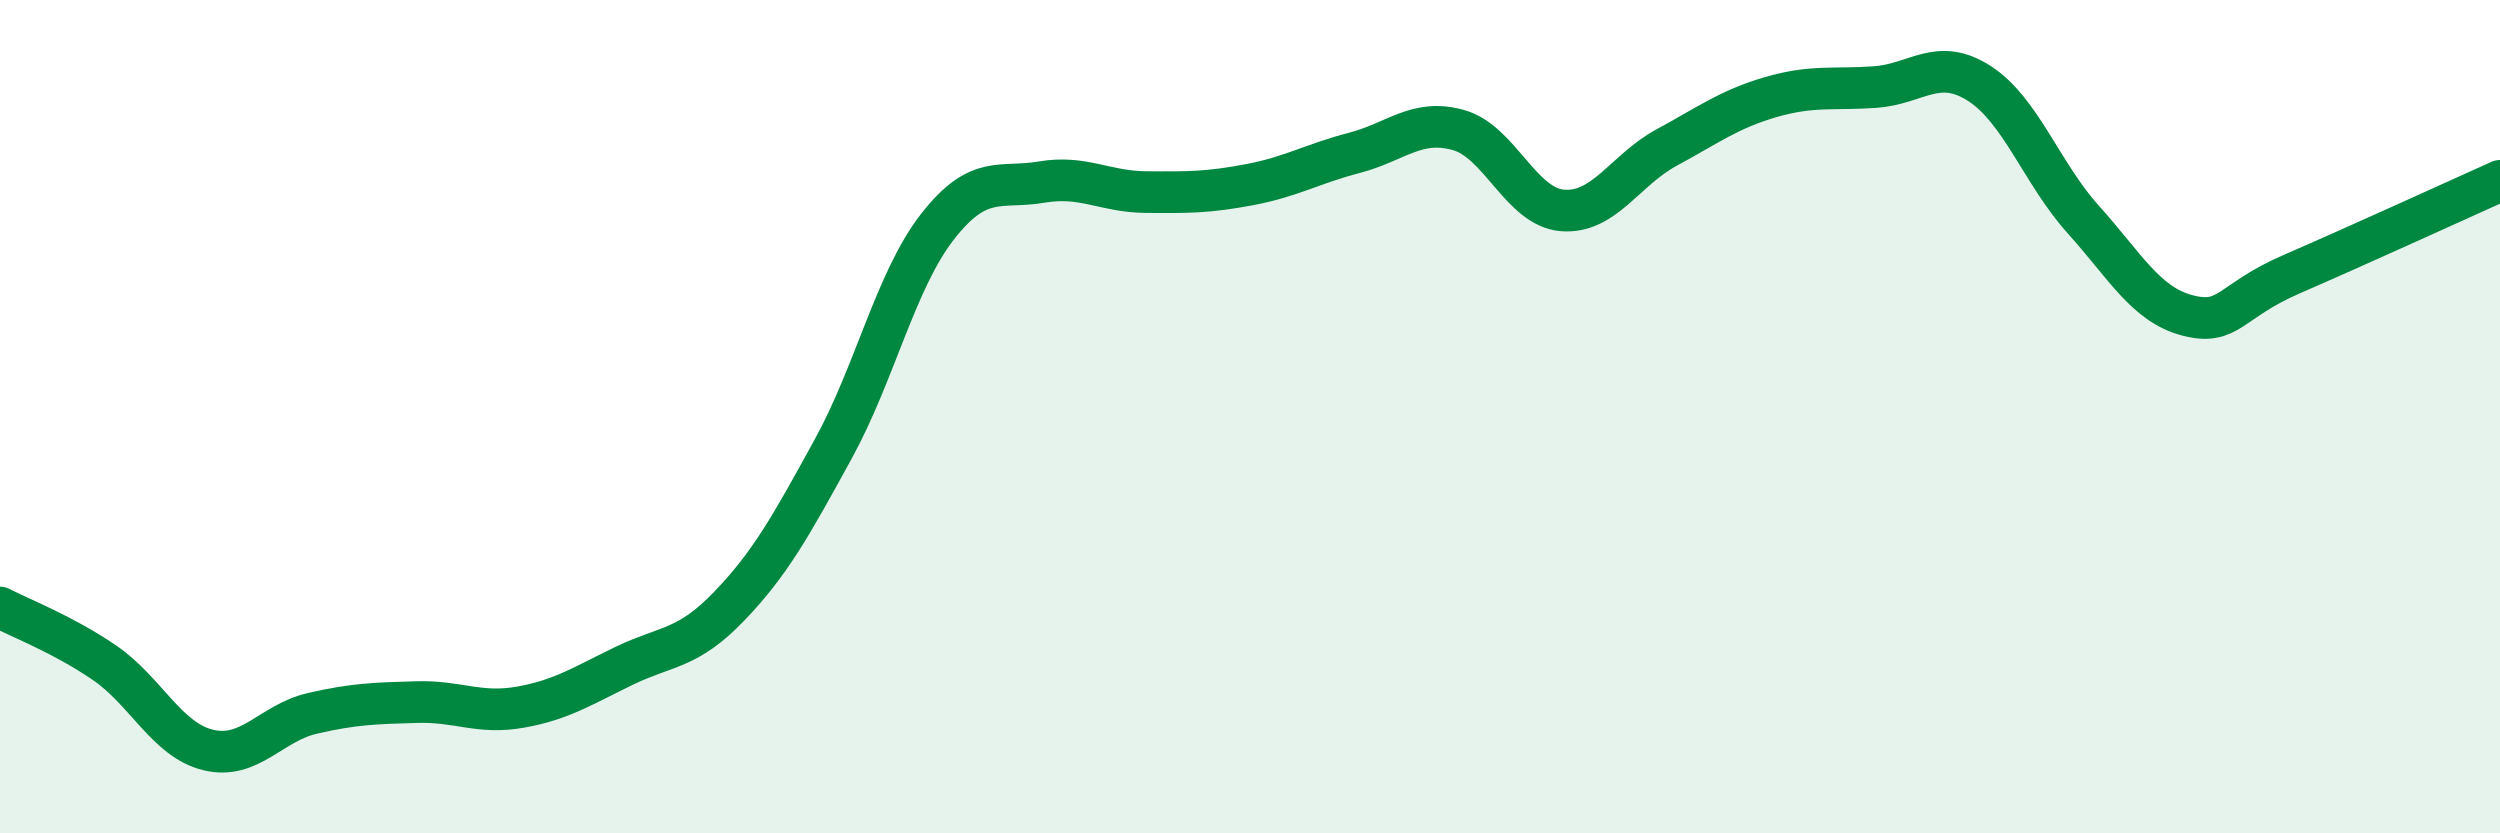 
    <svg width="60" height="20" viewBox="0 0 60 20" xmlns="http://www.w3.org/2000/svg">
      <path
        d="M 0,14.58 C 0.5,14.84 1.5,15.22 2.5,15.9 C 3.5,16.58 4,17.76 5,18 C 6,18.24 6.5,17.35 7.5,17.12 C 8.5,16.89 9,16.88 10,16.85 C 11,16.82 11.5,17.15 12.5,16.97 C 13.5,16.79 14,16.45 15,15.97 C 16,15.49 16.5,15.59 17.5,14.55 C 18.5,13.51 19,12.59 20,10.77 C 21,8.95 21.5,6.72 22.5,5.44 C 23.5,4.16 24,4.54 25,4.37 C 26,4.2 26.5,4.6 27.5,4.61 C 28.5,4.62 29,4.62 30,4.43 C 31,4.24 31.5,3.93 32.5,3.67 C 33.5,3.41 34,2.84 35,3.12 C 36,3.4 36.5,4.97 37.5,5.05 C 38.5,5.13 39,4.08 40,3.54 C 41,3 41.5,2.62 42.5,2.33 C 43.5,2.04 44,2.16 45,2.09 C 46,2.02 46.5,1.36 47.5,2 C 48.5,2.64 49,4.16 50,5.27 C 51,6.38 51.5,7.31 52.5,7.57 C 53.5,7.83 53.5,7.23 55,6.58 C 56.5,5.93 59,4.79 60,4.34L60 20L0 20Z"
        fill="#008740"
        opacity="0.1"
        stroke-linecap="round"
        stroke-linejoin="round"
      />
      <path
        d="M 0,14.58 C 0.5,14.84 1.5,15.22 2.5,15.9 C 3.5,16.58 4,17.76 5,18 C 6,18.24 6.5,17.35 7.5,17.12 C 8.5,16.89 9,16.88 10,16.85 C 11,16.82 11.5,17.15 12.5,16.97 C 13.5,16.79 14,16.45 15,15.97 C 16,15.49 16.5,15.59 17.5,14.55 C 18.5,13.51 19,12.59 20,10.77 C 21,8.95 21.5,6.72 22.5,5.44 C 23.5,4.16 24,4.54 25,4.37 C 26,4.2 26.5,4.6 27.5,4.61 C 28.5,4.62 29,4.62 30,4.43 C 31,4.24 31.5,3.93 32.5,3.67 C 33.5,3.41 34,2.84 35,3.12 C 36,3.4 36.5,4.97 37.5,5.05 C 38.5,5.13 39,4.08 40,3.54 C 41,3 41.5,2.62 42.5,2.33 C 43.5,2.04 44,2.16 45,2.09 C 46,2.02 46.5,1.36 47.5,2 C 48.5,2.64 49,4.16 50,5.27 C 51,6.38 51.5,7.31 52.5,7.57 C 53.5,7.83 53.5,7.23 55,6.58 C 56.5,5.93 59,4.79 60,4.34"
        stroke="#008740"
        stroke-width="1"
        fill="none"
        stroke-linecap="round"
        stroke-linejoin="round"
      />
    </svg>
  